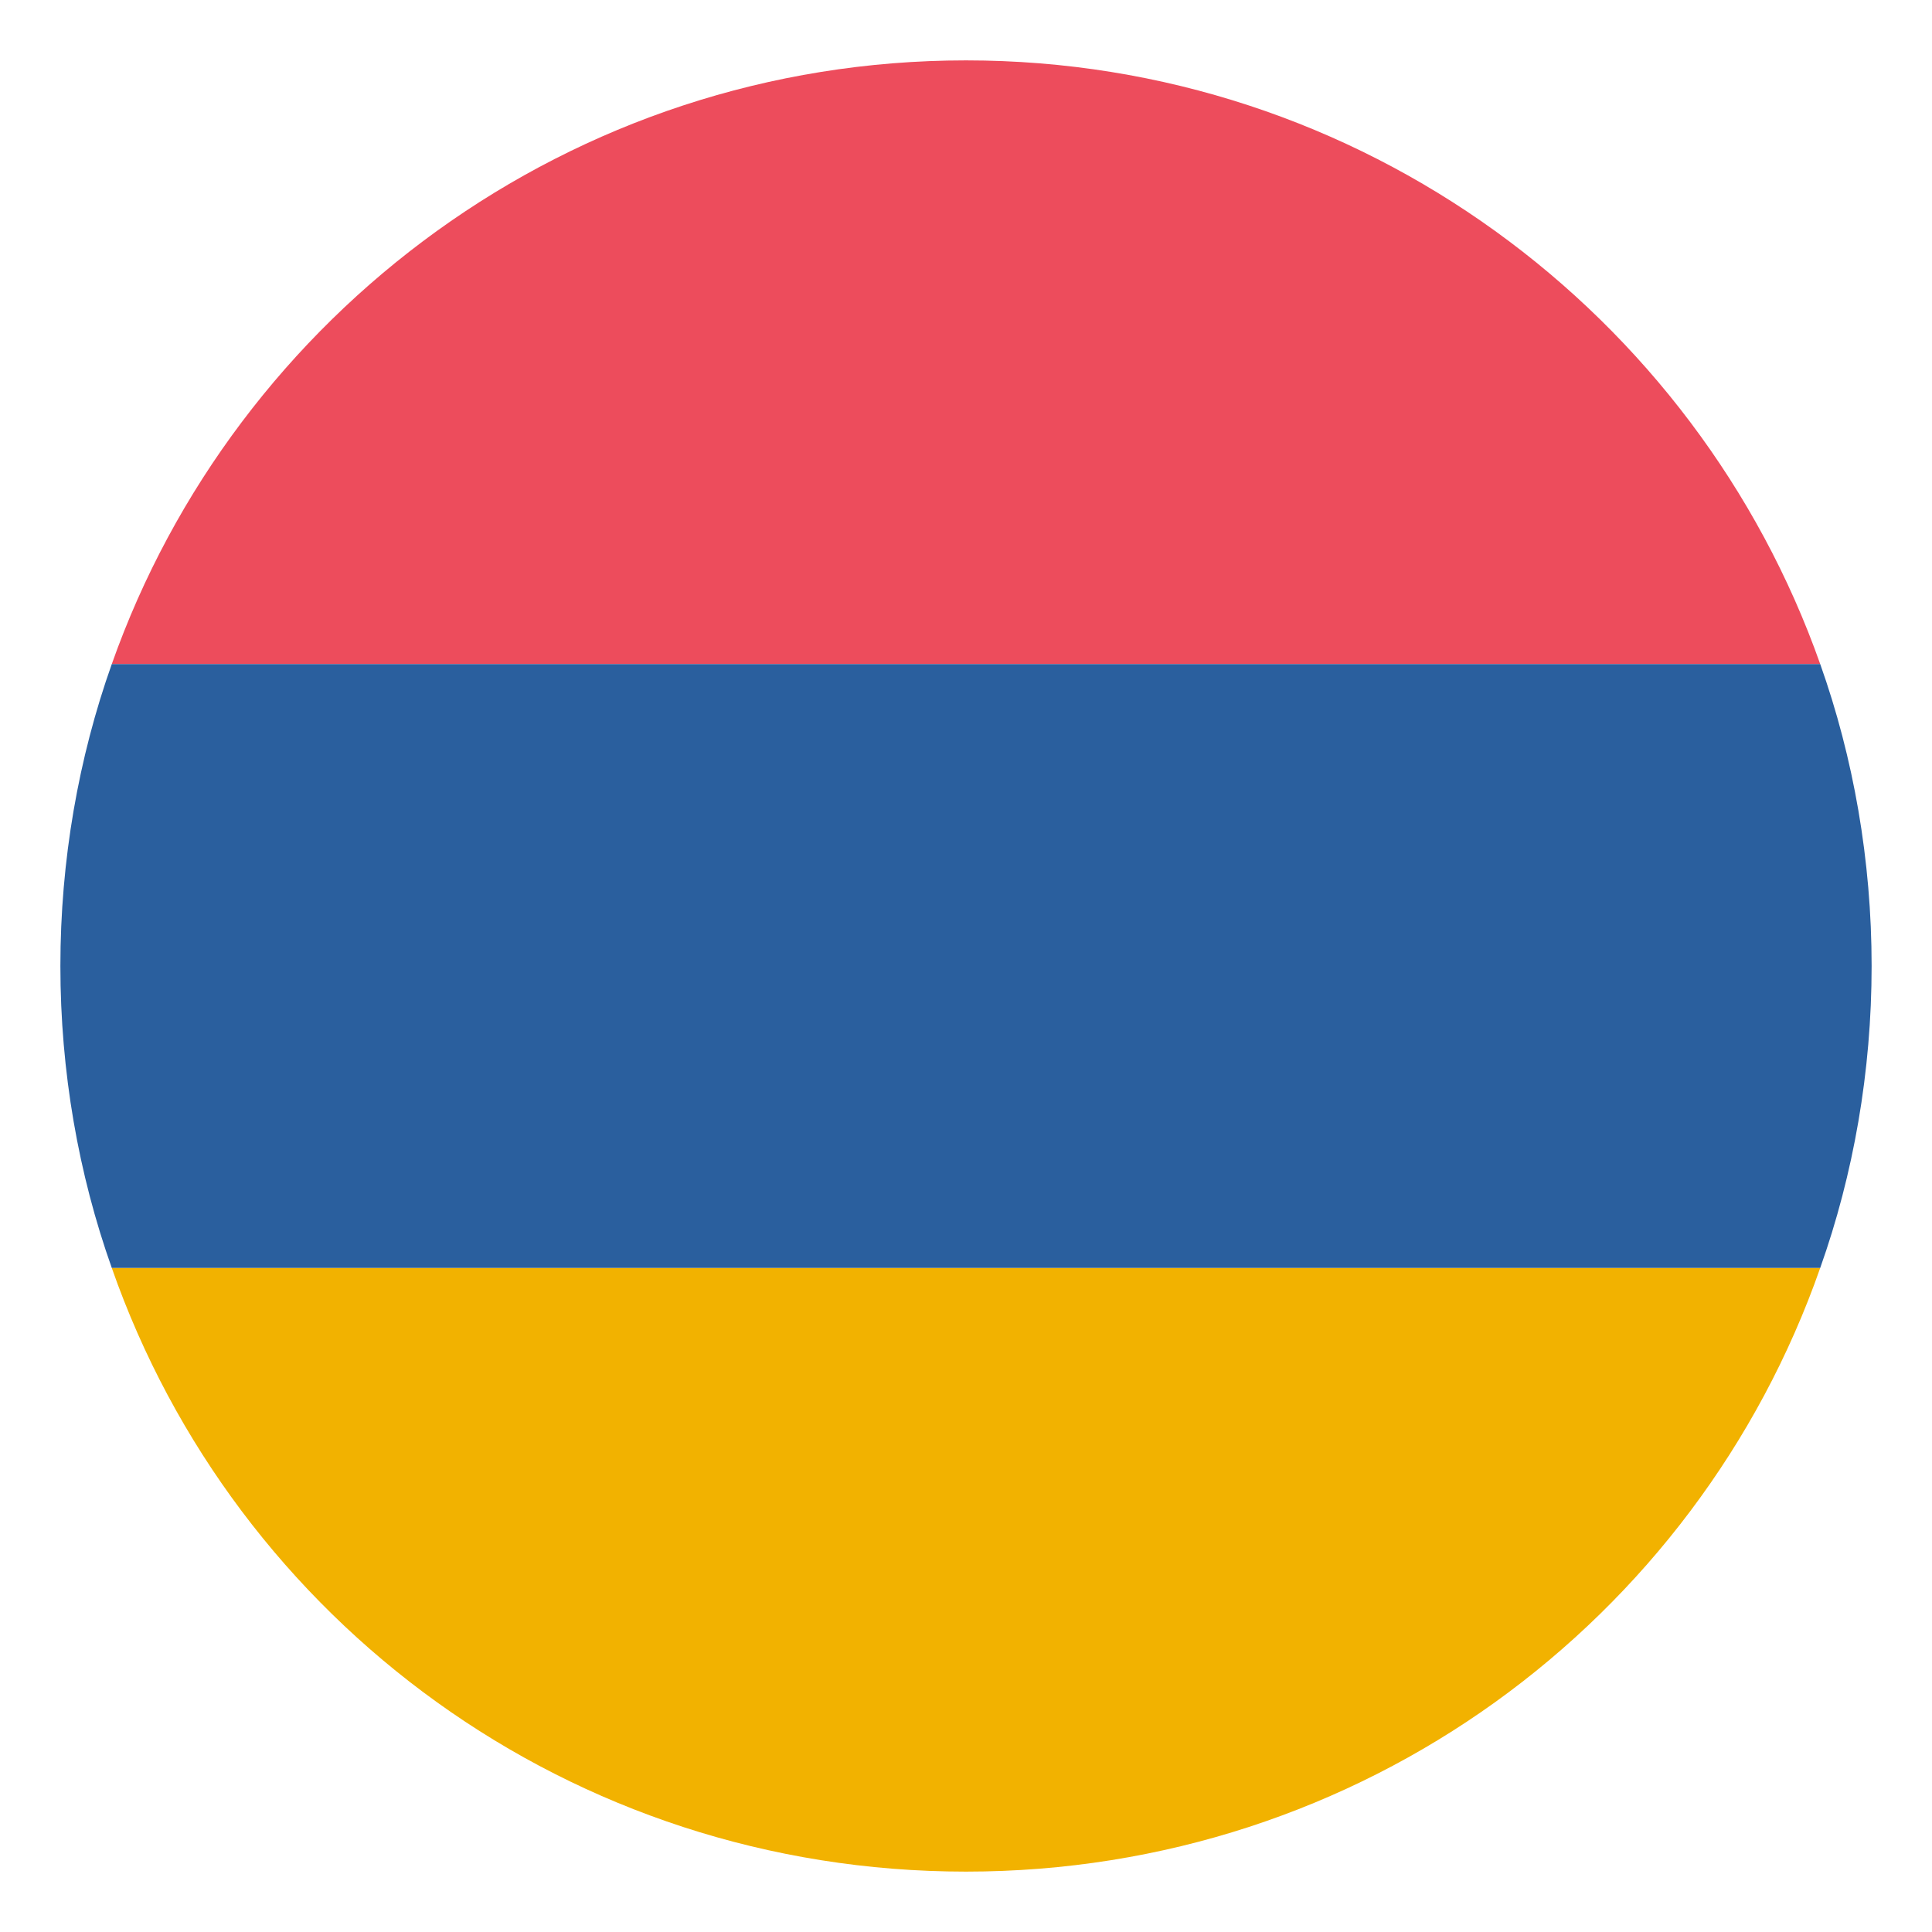 <?xml version="1.0" encoding="UTF-8"?>
<svg xmlns="http://www.w3.org/2000/svg" xmlns:xlink="http://www.w3.org/1999/xlink" width="47px" height="47px" viewBox="0 0 47 47" version="1.1">
<g id="surface1">
<path style=" stroke:none;fill-rule:nonzero;fill:rgb(92.941%,29.804%,36.078%);fill-opacity:1;" d="M 23.5 1.469 C 13.879 1.469 5.727 7.637 2.719 16.156 L 44.281 16.156 C 41.273 7.637 33.121 1.469 23.5 1.469 Z M 23.5 1.469 "/>
<path style=" stroke:none;fill-rule:nonzero;fill:rgb(94.902%,69.804%,0%);fill-opacity:1;" d="M 23.5 45.531 C 33.121 45.531 41.273 39.438 44.281 30.844 L 2.719 30.844 C 5.727 39.438 13.879 45.531 23.5 45.531 Z M 23.5 45.531 "/>
<path style=" stroke:none;fill-rule:nonzero;fill:rgb(16.471%,37.255%,61.961%);fill-opacity:1;" d="M 2.719 16.156 C 1.91 18.434 1.469 20.93 1.469 23.5 C 1.469 26.07 1.91 28.566 2.719 30.844 L 44.281 30.844 C 45.09 28.566 45.531 26.07 45.531 23.5 C 45.531 20.93 45.09 18.434 44.281 16.156 Z M 2.719 16.156 "/>
</g>
</svg>
